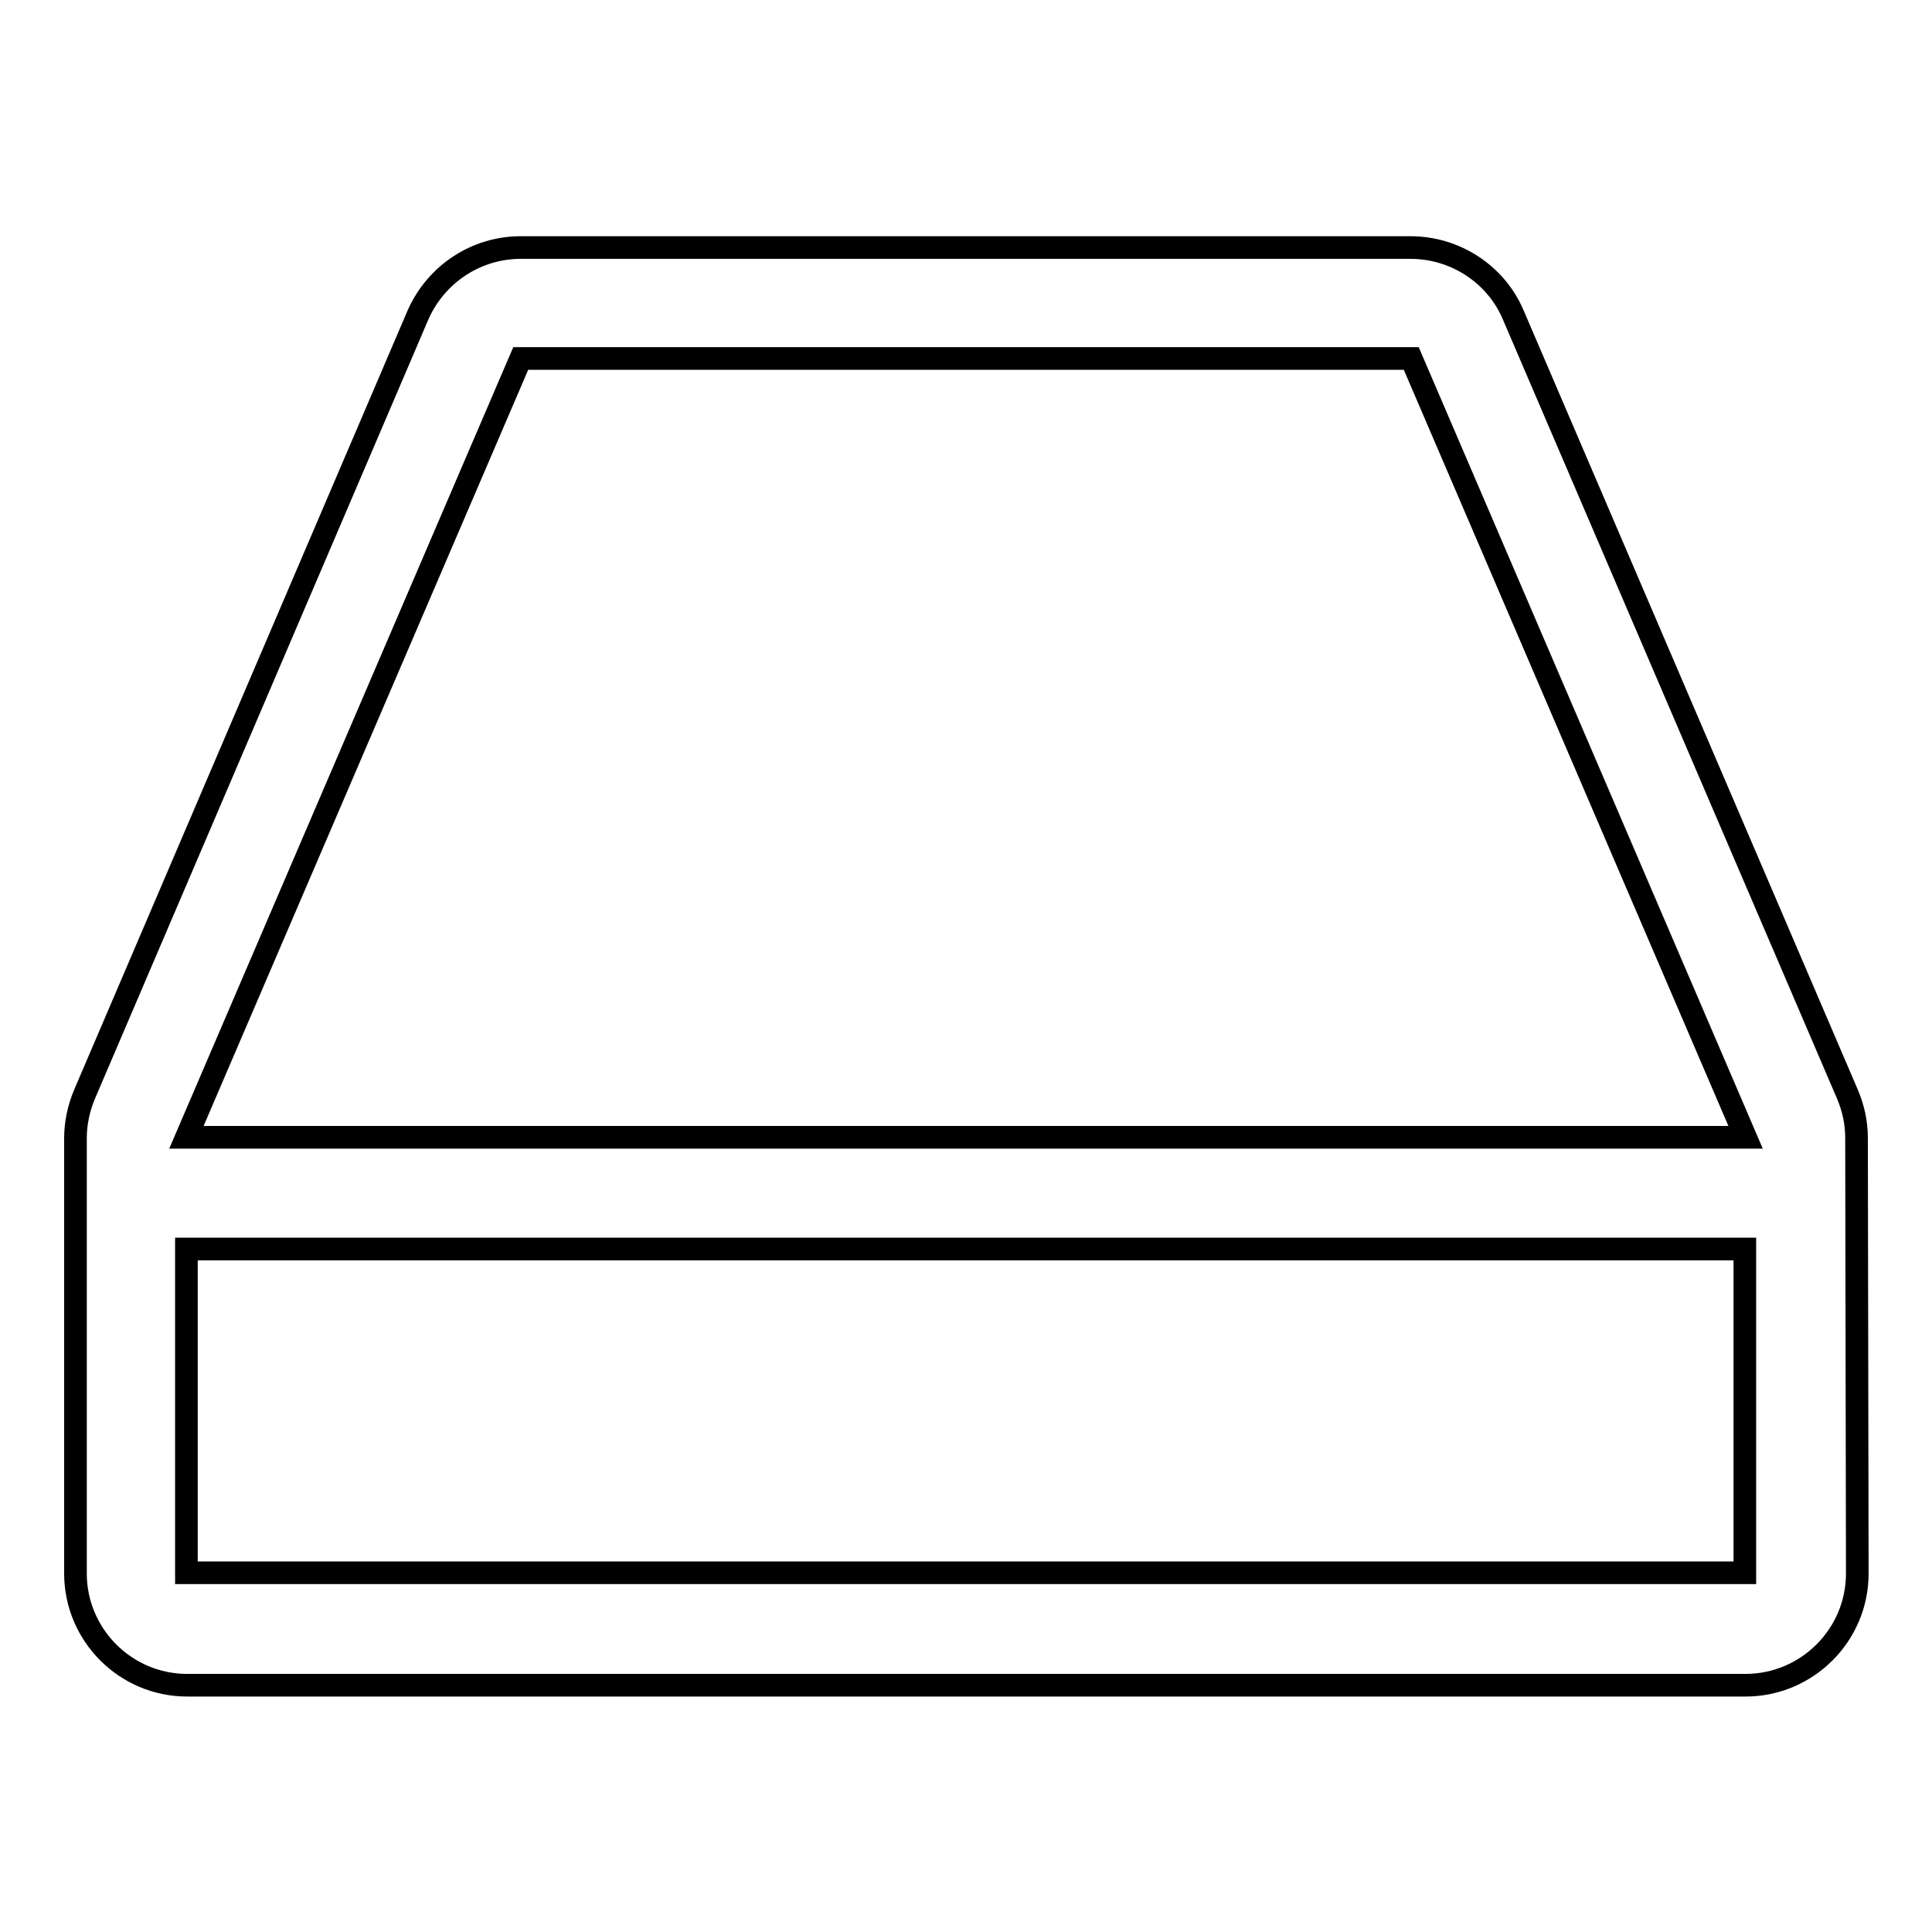 <?xml version="1.0" encoding="utf-8"?>
<!-- Svg Vector Icons : http://www.onlinewebfonts.com/icon -->
<!DOCTYPE svg PUBLIC "-//W3C//DTD SVG 1.1//EN" "http://www.w3.org/Graphics/SVG/1.1/DTD/svg11.dtd">
<svg version="1.1" xmlns="http://www.w3.org/2000/svg" xmlns:xlink="http://www.w3.org/1999/xlink" x="0px" y="0px" viewBox="0 0 256 256" enable-background="new 0 0 256 256" xml:space="preserve">
<g><g><path stroke-width="3" fill-opacity="0" stroke="#000000"  d="M246,150.8c0-2-0.4-3.9-1.2-5.8L200.5,41.7c-2.3-5.4-7.7-8.9-13.6-8.9H69c-5.9,0-11.2,3.5-13.6,8.9L11.2,145c-0.8,1.9-1.2,3.9-1.2,5.8l0,0v57.7c0,8.1,6.6,14.8,14.8,14.8h206.5c8.1,0,14.8-6.6,14.8-14.8L246,150.8L246,150.8z M69,47.5h118l44.3,103.2H24.7L69,47.5z M231.2,208.4H24.7v-42.9h206.5V208.4z"/></g></g>
</svg>